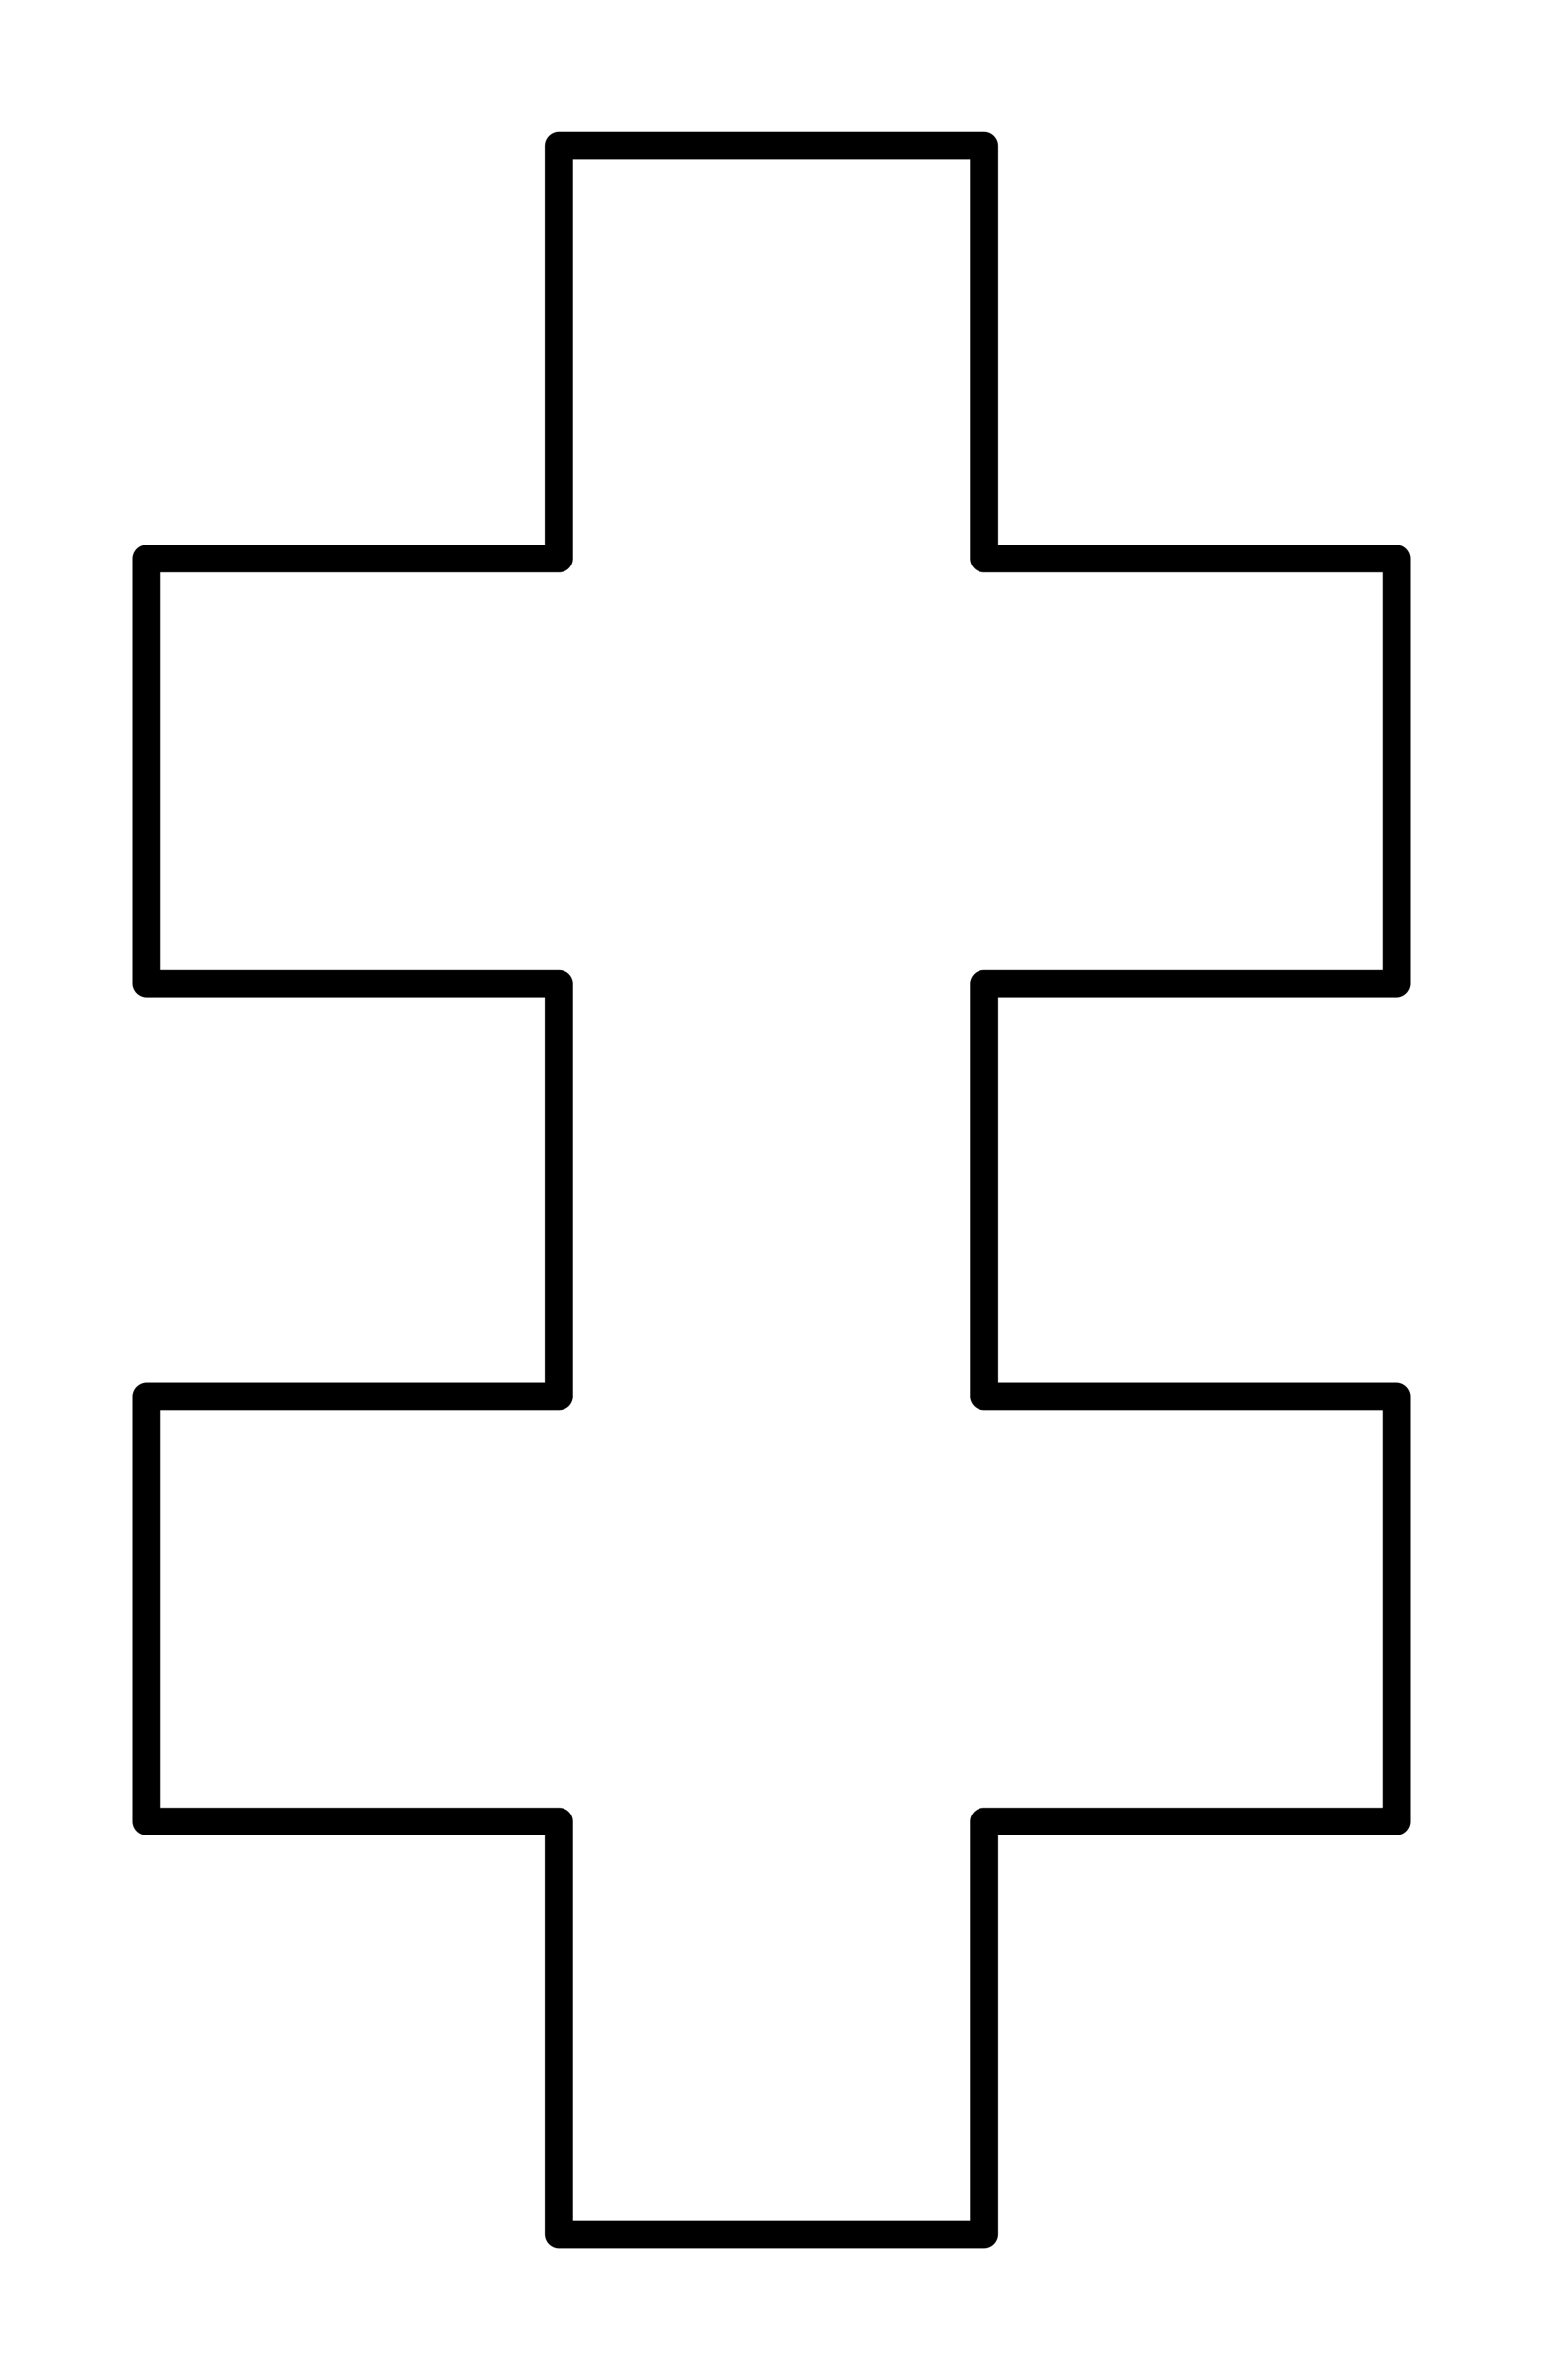 <svg xmlns="http://www.w3.org/2000/svg" width="127.266" height="196.203" viewBox="0 0 127 196"><path fill="#fff" d="M0 0h127v196H0z"/><path d="M46 46H12M12 46v35M12 81h34M46 81v34M46 115H12M12 115v35M12 150h34M46 150v34M46 184h35M81 184v-34M81 150h34M115 150v-35M115 115H81M81 115V81M81 81h34M115 81V46M115 46H81M81 46V12M81 12H46M46 12v34" fill="none" stroke-width="2.25" stroke-linecap="round" stroke="#000"/></svg>